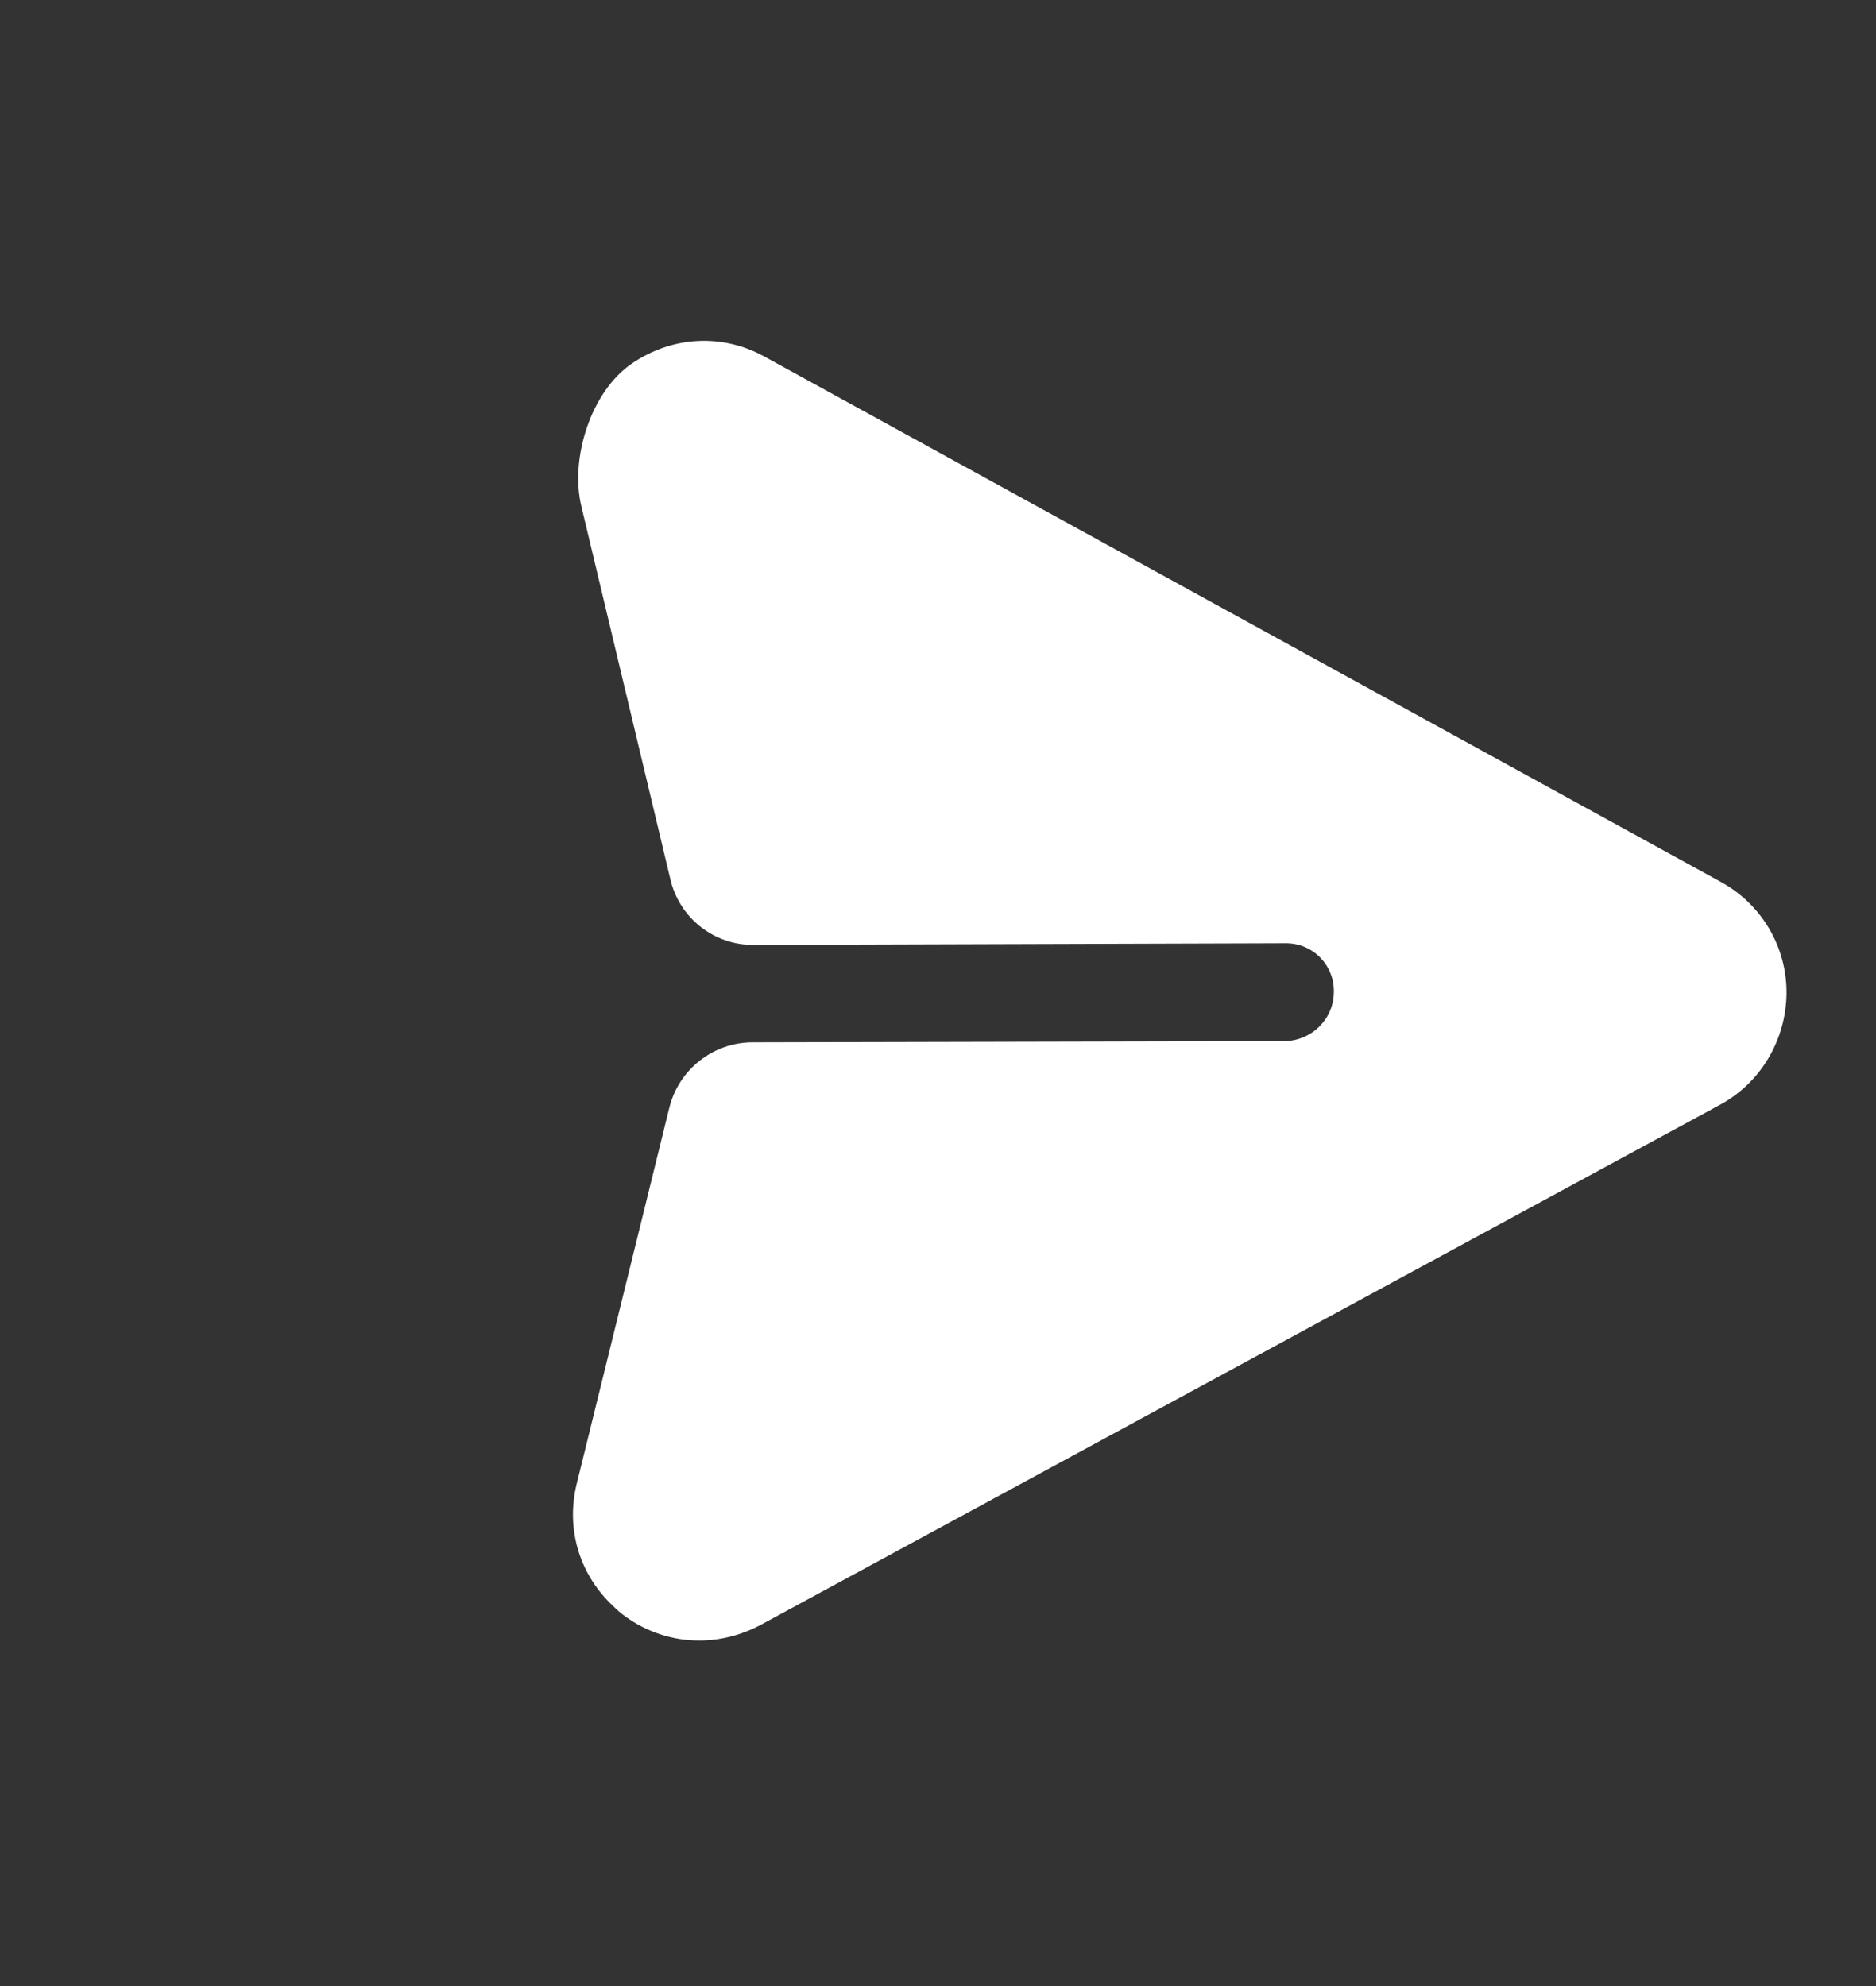 <svg width="17" height="18" viewBox="0 0 17 18" fill="none" xmlns="http://www.w3.org/2000/svg">
<rect x="0" y="0" width="17" height="18" fill="#333333" stroke="none"/>
<path d="M16.189 9.008C16.194 8.585 15.966 8.197 15.594 7.993L6.937 3.237C6.549 3.018 6.092 3.045 5.727 3.294C5.355 3.548 5.164 4.152 5.268 4.588L6.076 7.974C6.159 8.321 6.47 8.566 6.827 8.564L11.645 8.549C11.892 8.544 12.092 8.744 12.087 8.991C12.086 9.234 11.889 9.431 11.643 9.436L6.82 9.447C6.463 9.447 6.15 9.693 6.065 10.041L5.228 13.44C5.127 13.842 5.243 14.243 5.526 14.527C5.56 14.56 5.597 14.597 5.635 14.627C6.002 14.91 6.482 14.946 6.893 14.727L15.579 10.017C15.952 9.819 16.183 9.43 16.189 9.008" fill="white"/>
</svg>

